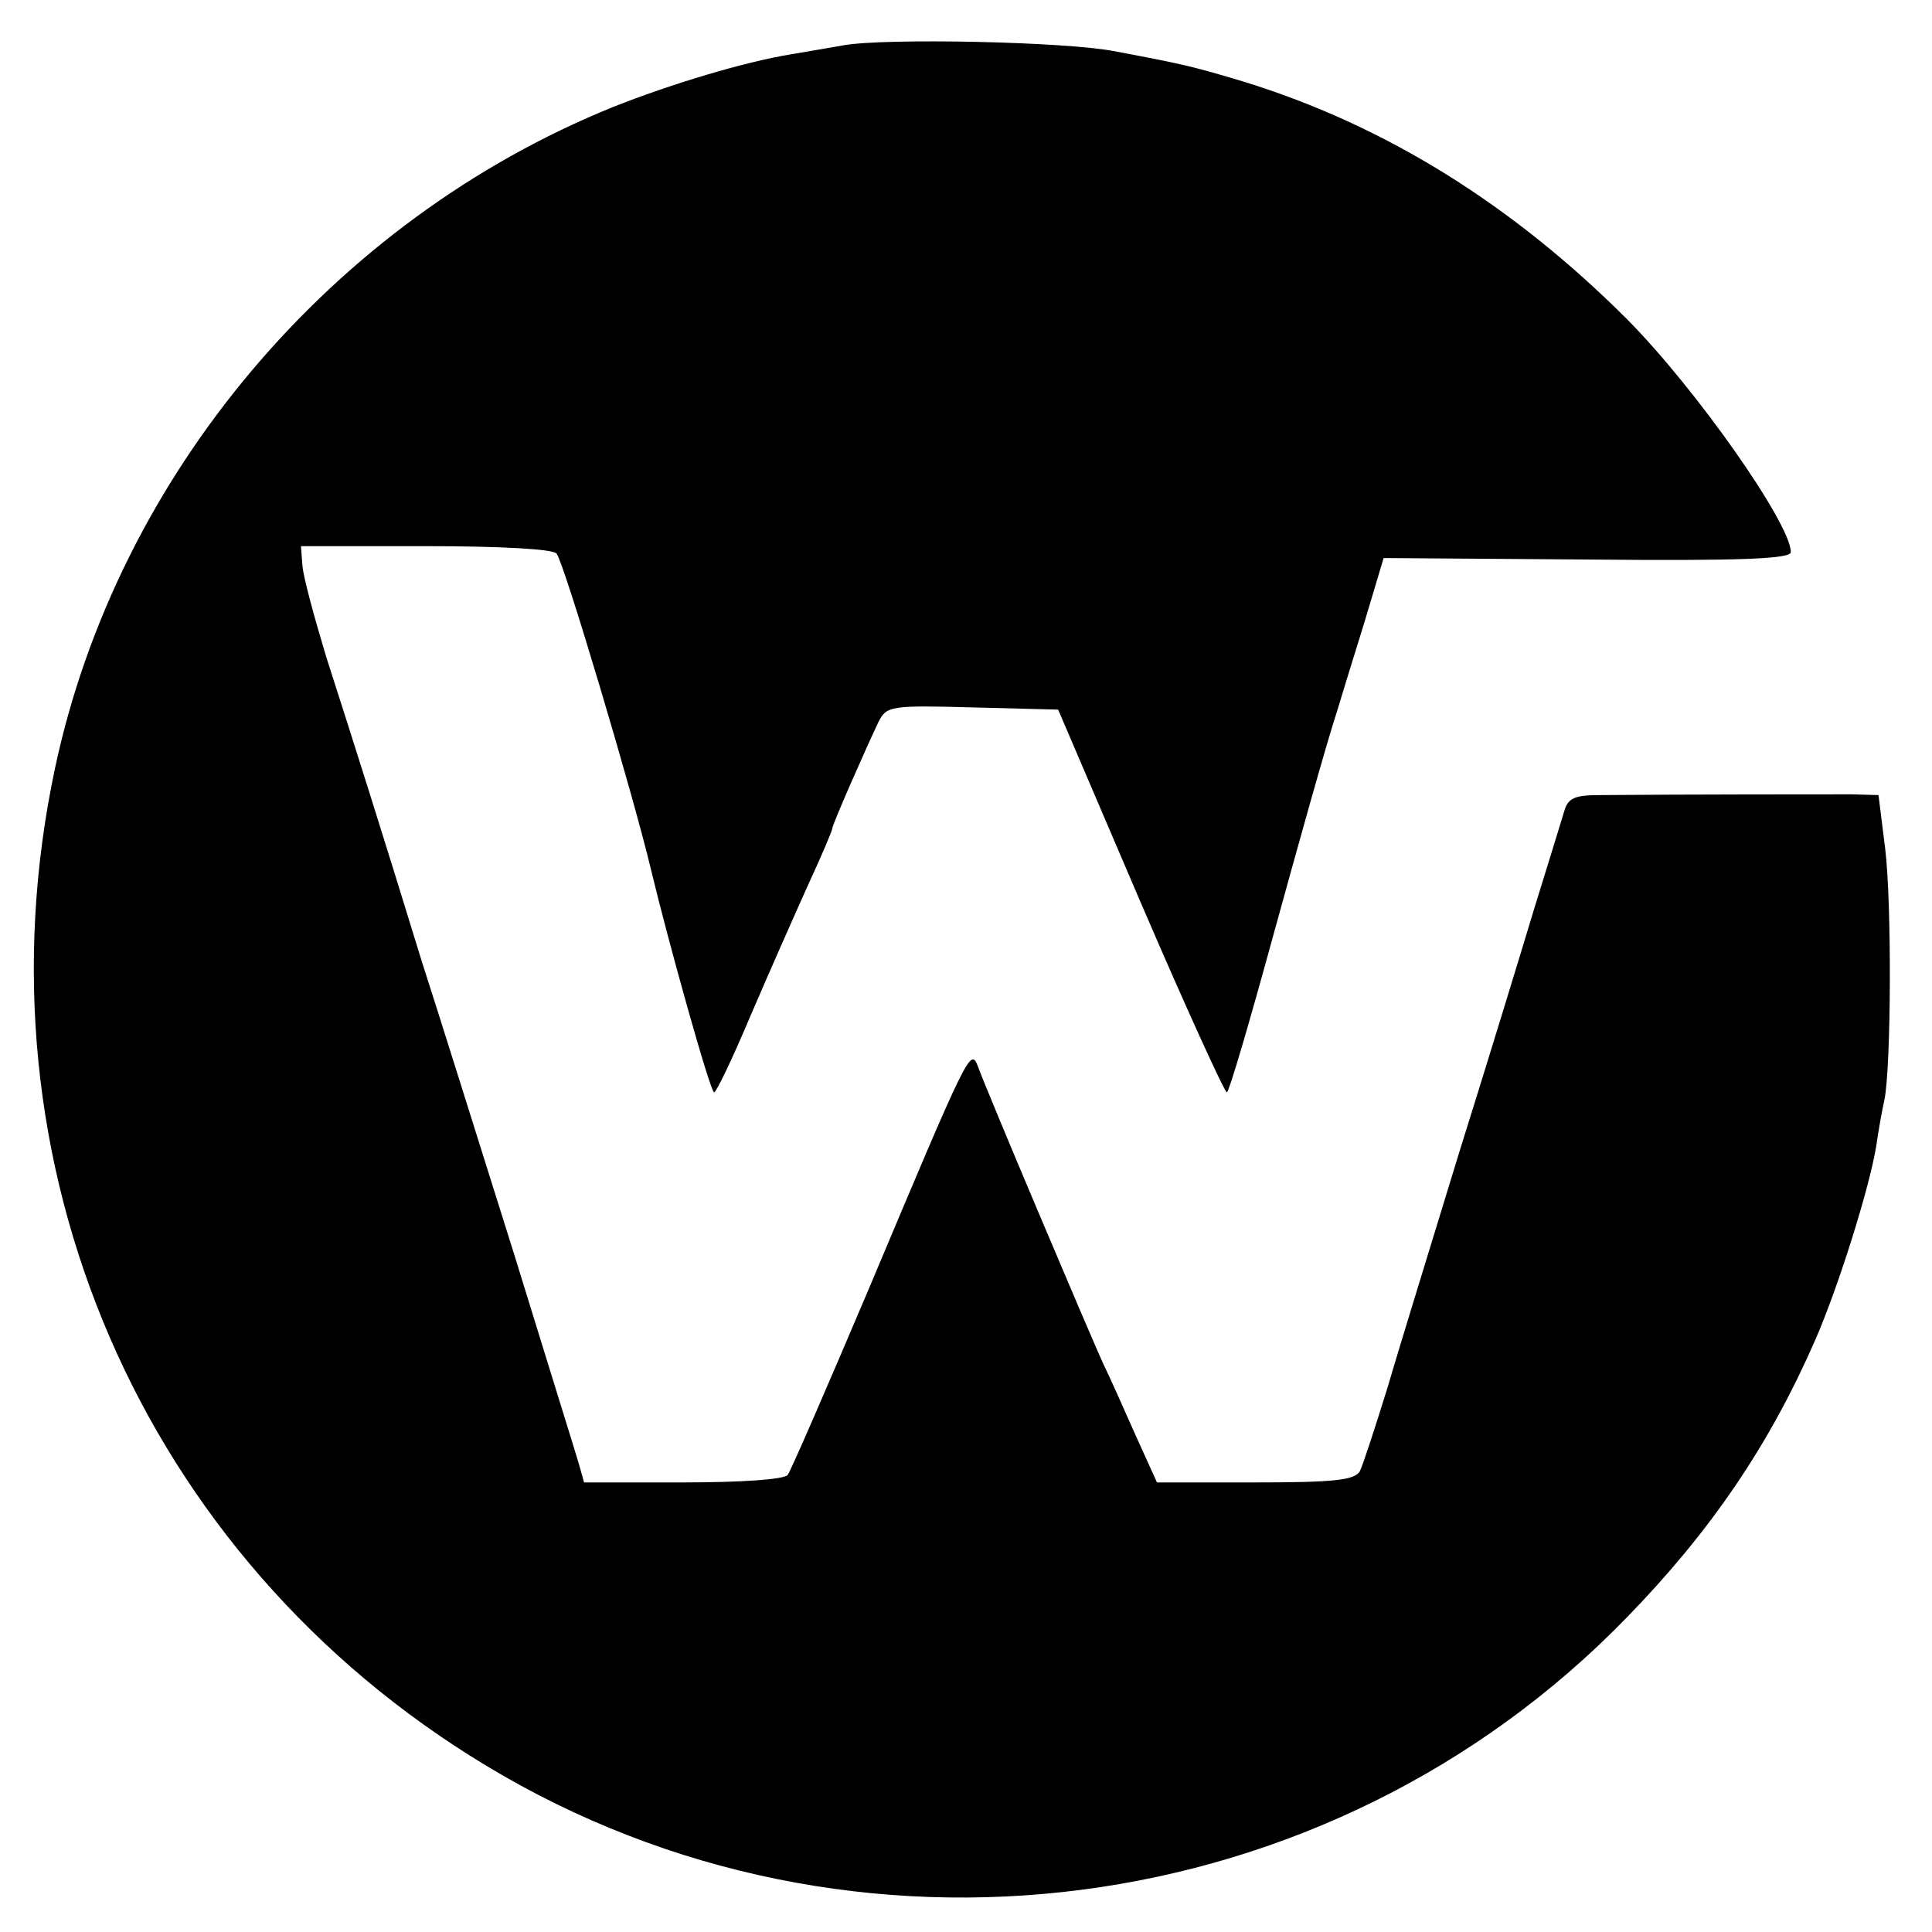 <?xml version="1.0" standalone="no"?>
<!DOCTYPE svg PUBLIC "-//W3C//DTD SVG 20010904//EN"
 "http://www.w3.org/TR/2001/REC-SVG-20010904/DTD/svg10.dtd">
<svg version="1.0" xmlns="http://www.w3.org/2000/svg"
 width="260pt" height="260pt" viewBox="0 0 260 260"
 preserveAspectRatio="xMidYMid meet">
<g transform="translate(0,260) scale(0.1,-0.1)"
fill="#000000" stroke="none">
<path d="M1135 2539 c-22 -4 -53 -9 -70 -12 -62 -10 -162 -40 -240 -71 -378
-153 -667 -495 -751 -890 -113 -532 116 -1062 580 -1342 493 -298 1134 -214
1535 199 113 116 192 232 254 374 31 71 73 205 82 261 3 21 8 49 11 62 9 45
10 263 1 338 l-9 72 -36 1 c-33 0 -223 0 -339 -1 -34 0 -43 -4 -48 -22 -4 -13
-22 -72 -41 -133 -18 -60 -63 -207 -100 -325 -36 -118 -80 -260 -96 -315 -17
-55 -34 -107 -38 -115 -7 -12 -35 -15 -141 -15 l-132 0 -29 64 c-16 36 -35 79
-43 95 -17 37 -159 372 -169 401 -10 25 -12 21 -147 -300 -56 -132 -105 -245
-109 -250 -5 -6 -62 -10 -141 -10 l-133 0 -7 25 c-4 14 -44 142 -88 285 -45
143 -100 319 -123 390 -54 176 -92 296 -129 411 -16 53 -31 108 -32 123 l-2
26 168 0 c102 0 172 -4 176 -10 10 -12 103 -324 127 -425 24 -100 80 -300 85
-300 3 0 25 46 49 103 24 56 59 135 77 175 18 39 33 74 33 77 0 5 44 105 62
143 11 22 16 23 127 20 l115 -3 110 -257 c61 -142 114 -258 117 -258 3 0 31
96 63 213 32 116 70 253 86 302 15 50 36 116 45 147 l17 57 274 -2 c210 -2
274 1 274 10 0 38 -127 219 -220 313 -154 154 -325 261 -516 320 -67 20 -78
23 -174 41 -66 13 -309 18 -365 8z"/>
</g>
</svg>
